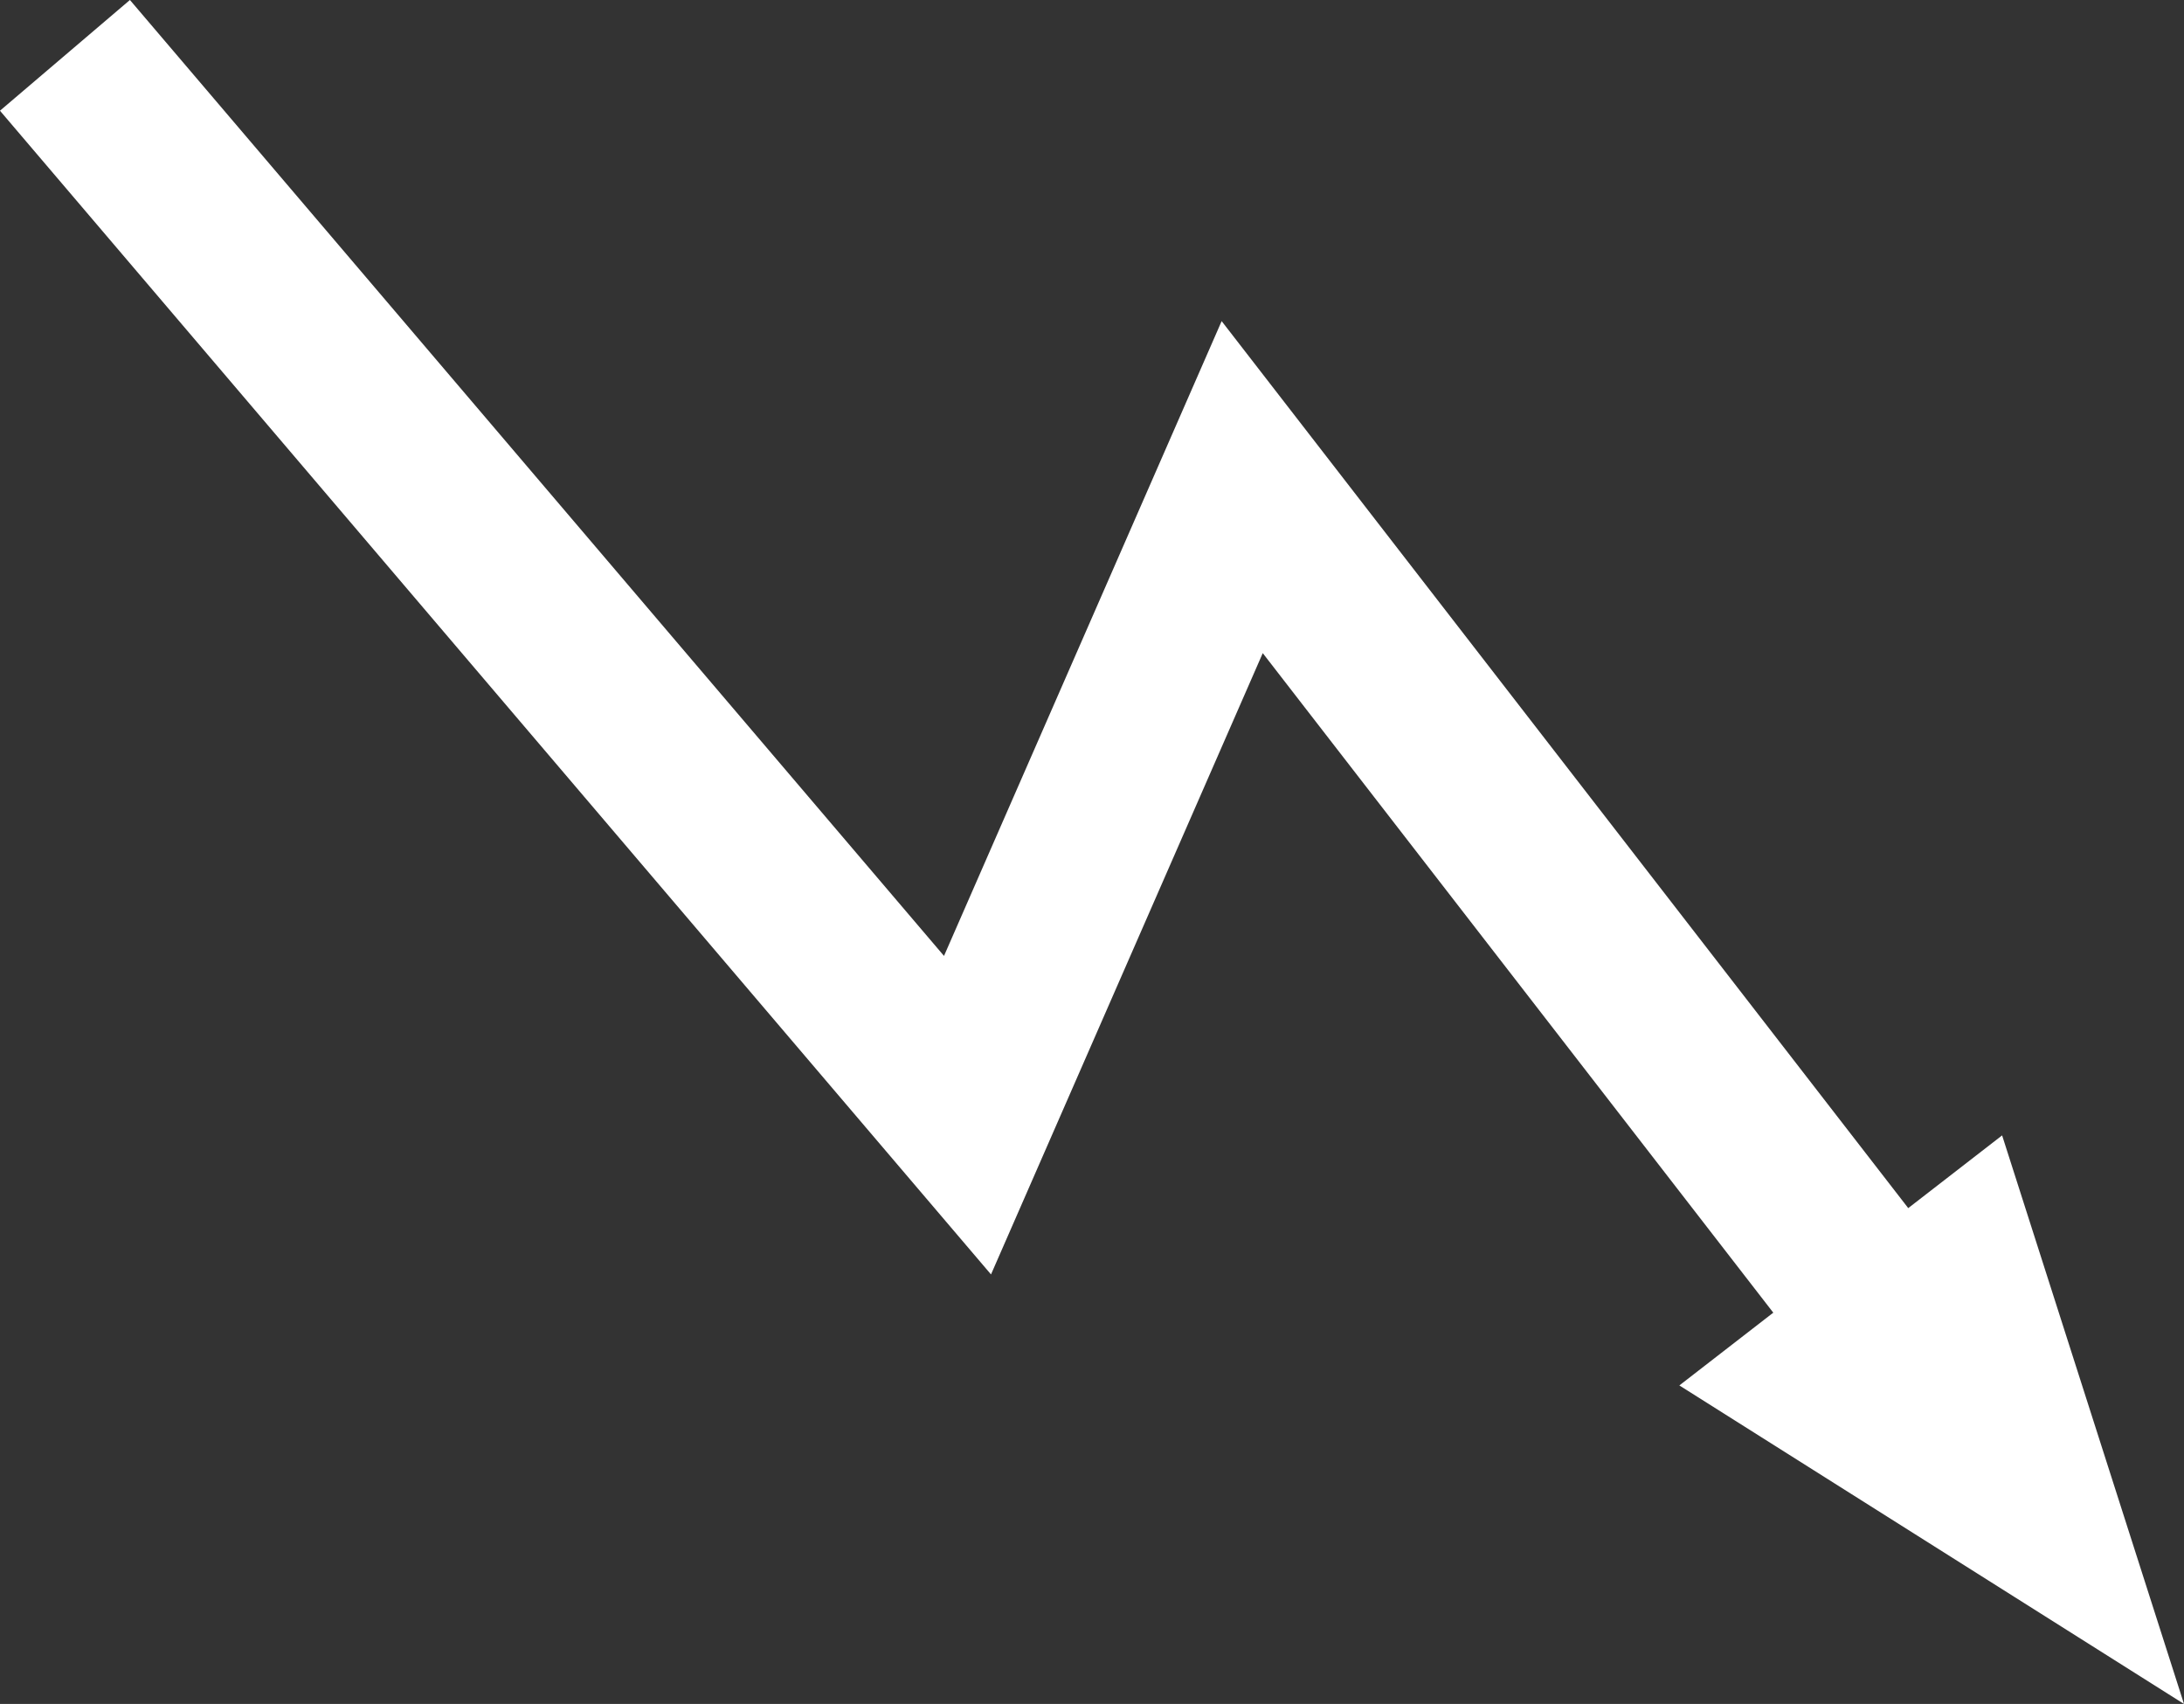 <svg xmlns="http://www.w3.org/2000/svg" xmlns:xlink="http://www.w3.org/1999/xlink" id="Layer_2" viewBox="0 0 111.31 86.82"><rect x="0" y="0" width="111.31" height="86.82" fill="#333333" stroke="none"/><defs><style>.cls-1,.cls-2{fill:none;}.cls-2{stroke:#fff;stroke-width:8.7px;}.cls-3{fill:#fff;}.cls-4{clip-path:url(#clippath);}</style><clipPath id="clippath"><rect class="cls-1" x="0" width="111.31" height="86.82"></rect></clipPath></defs><g id="Layer_1-2"><g class="cls-4"><polyline class="cls-2" points="3.31 2.82 49.31 56.82 63.31 24.82 101.08 73.6"></polyline></g><polygon class="cls-3" points="85.59 70.59 111.31 86.82 102.04 57.85 85.59 70.59"></polygon></g></svg>
